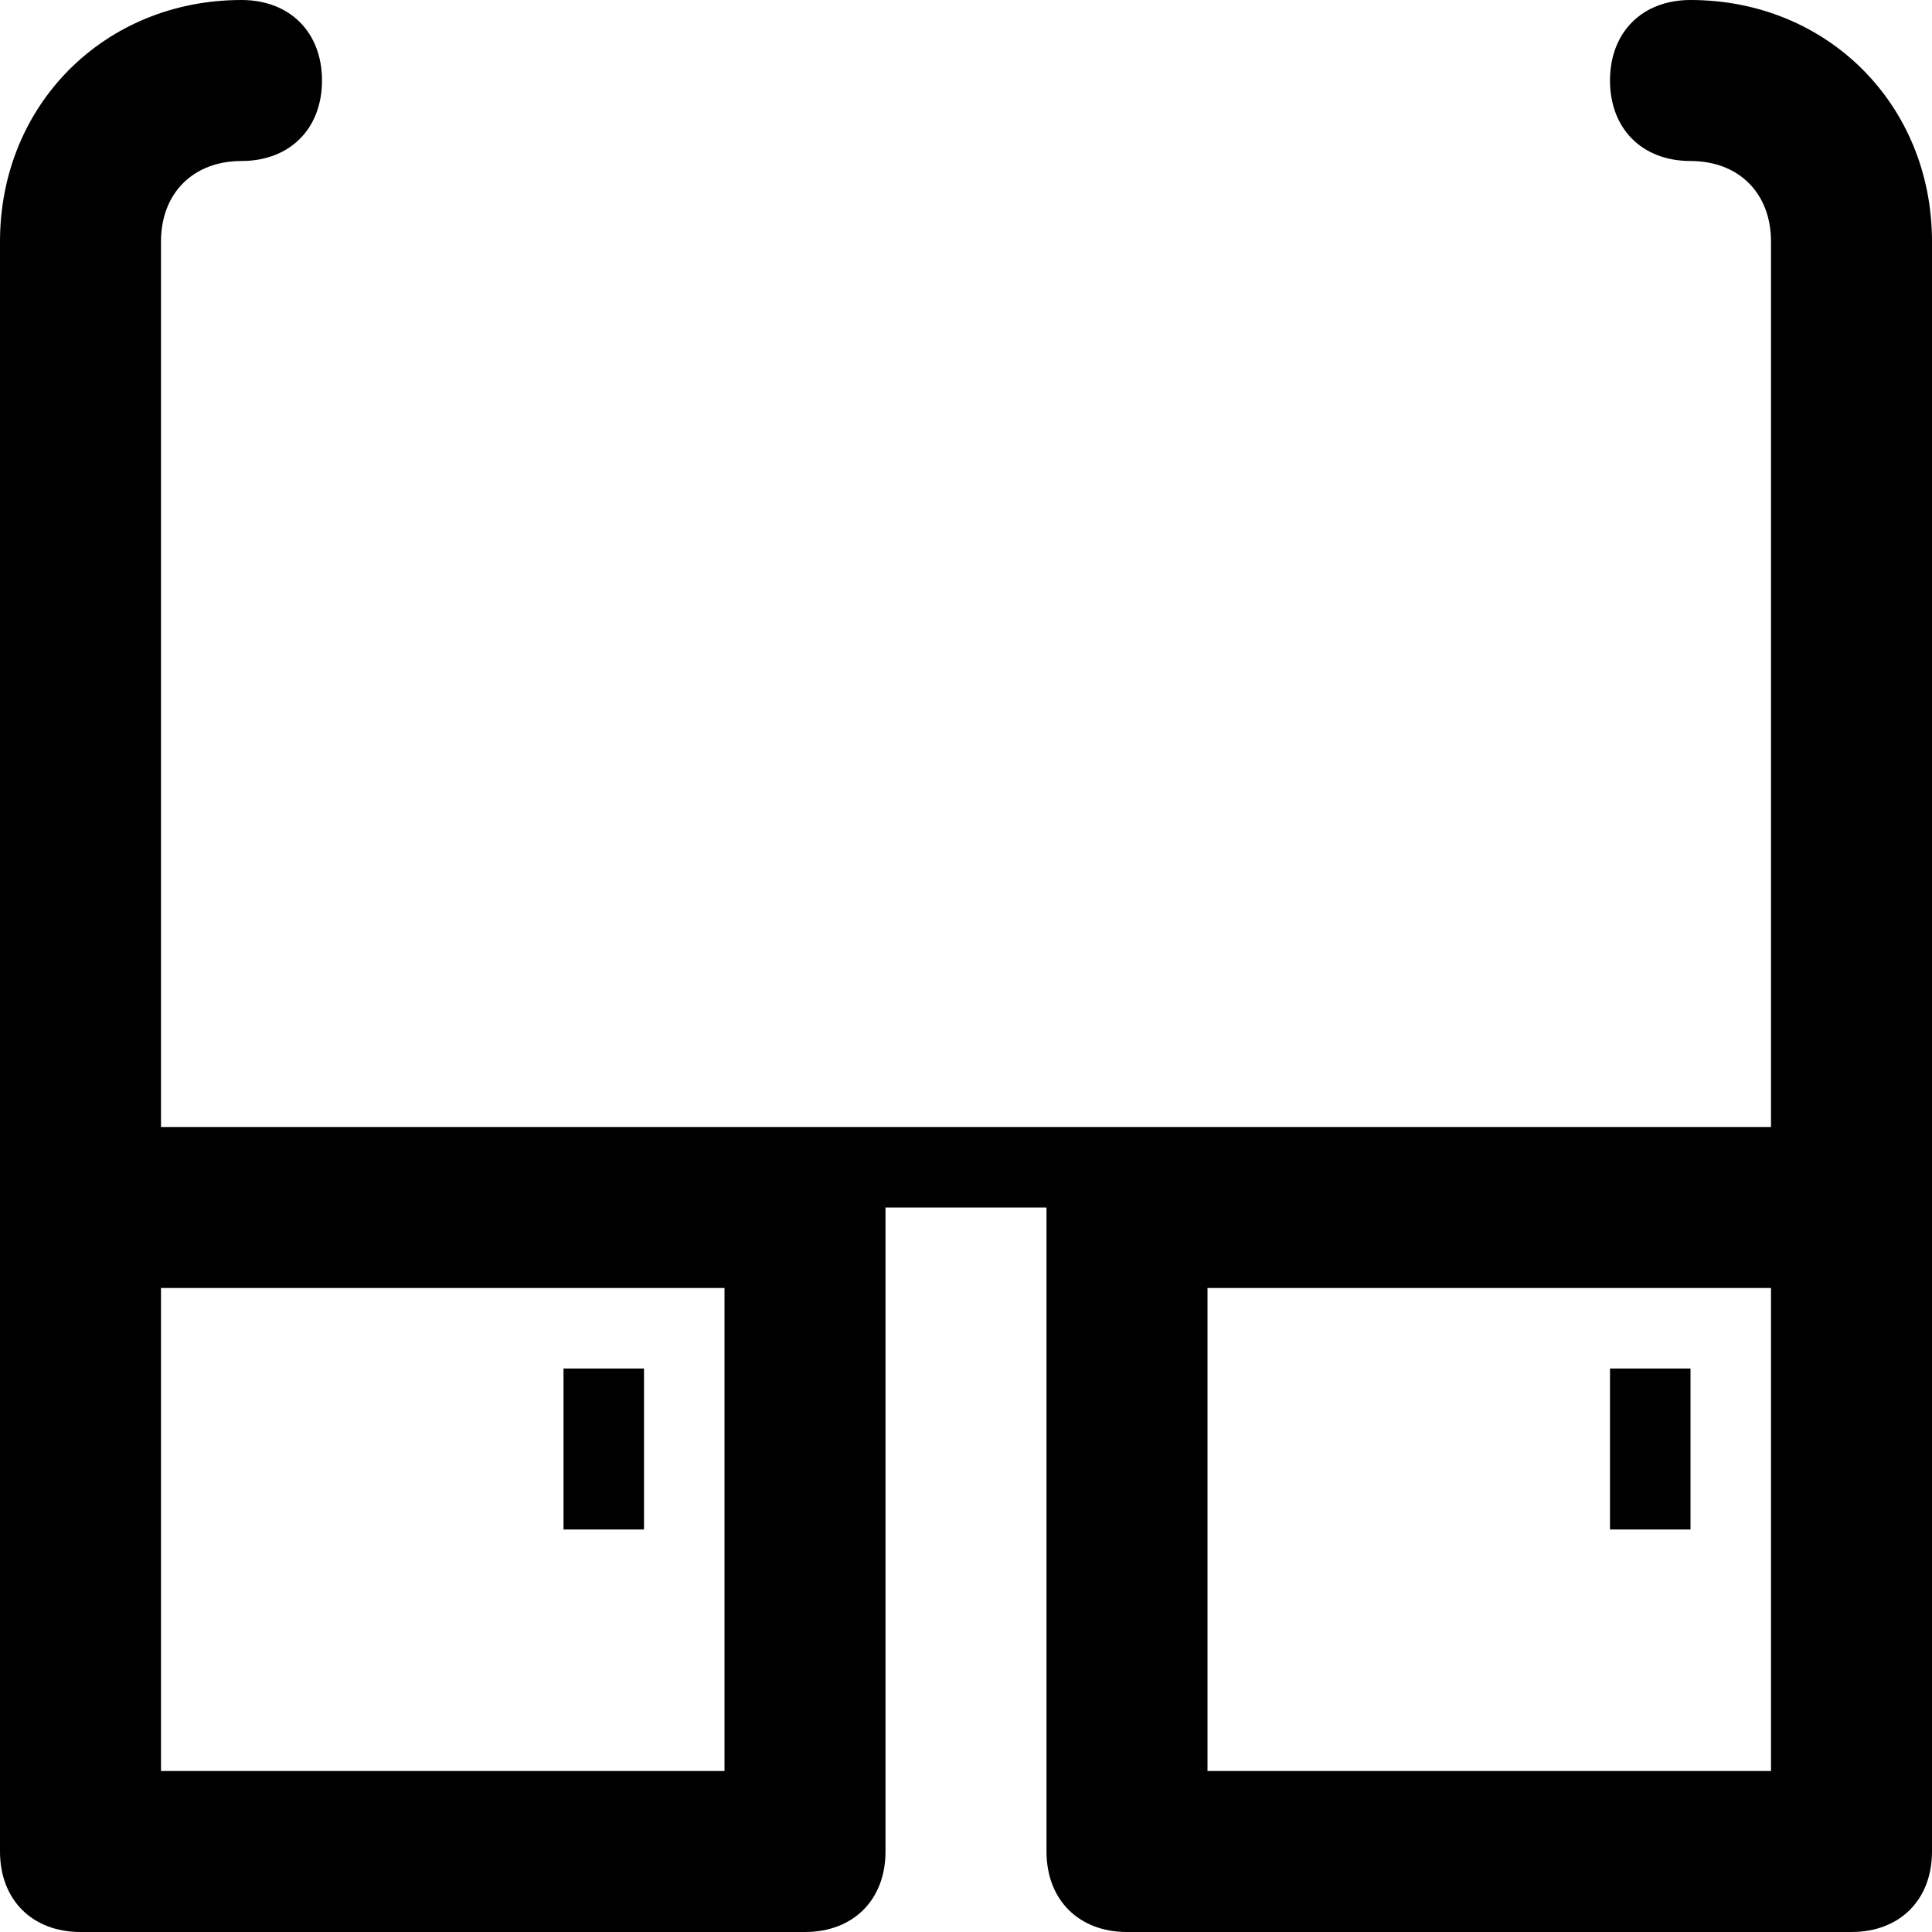 <?xml version="1.0" ?><!DOCTYPE svg  PUBLIC '-//W3C//DTD SVG 1.1//EN'  'http://www.w3.org/Graphics/SVG/1.1/DTD/svg11.dtd'><svg enable-background="new 0 0 24 24" height="24px" id="Layer_1" version="1.1" viewBox="0 0 24 24" width="24px" xml:space="preserve" xmlns="http://www.w3.org/2000/svg" xmlns:xlink="http://www.w3.org/1999/xlink"><g><path d="M21,0c-0.6,0-1,0.4-1,1s0.4,1,1,1s1,0.4,1,1v11H2V3c0-0.6,0.4-1,1-1s1-0.4,1-1S3.6,0,3,0C1.3,0,0,1.3,0,3v20   c0,0.6,0.4,1,1,1h9c0.6,0,1-0.4,1-1v-8h2v8c0,0.6,0.4,1,1,1h9c0.6,0,1-0.4,1-1V3C24,1.3,22.7,0,21,0z M9,22H2v-6h7V22z M22,22h-7   v-6h7V22z"/><rect height="2" width="1" x="7" y="17"/><rect height="2" width="1" x="20" y="17"/></g></svg>
